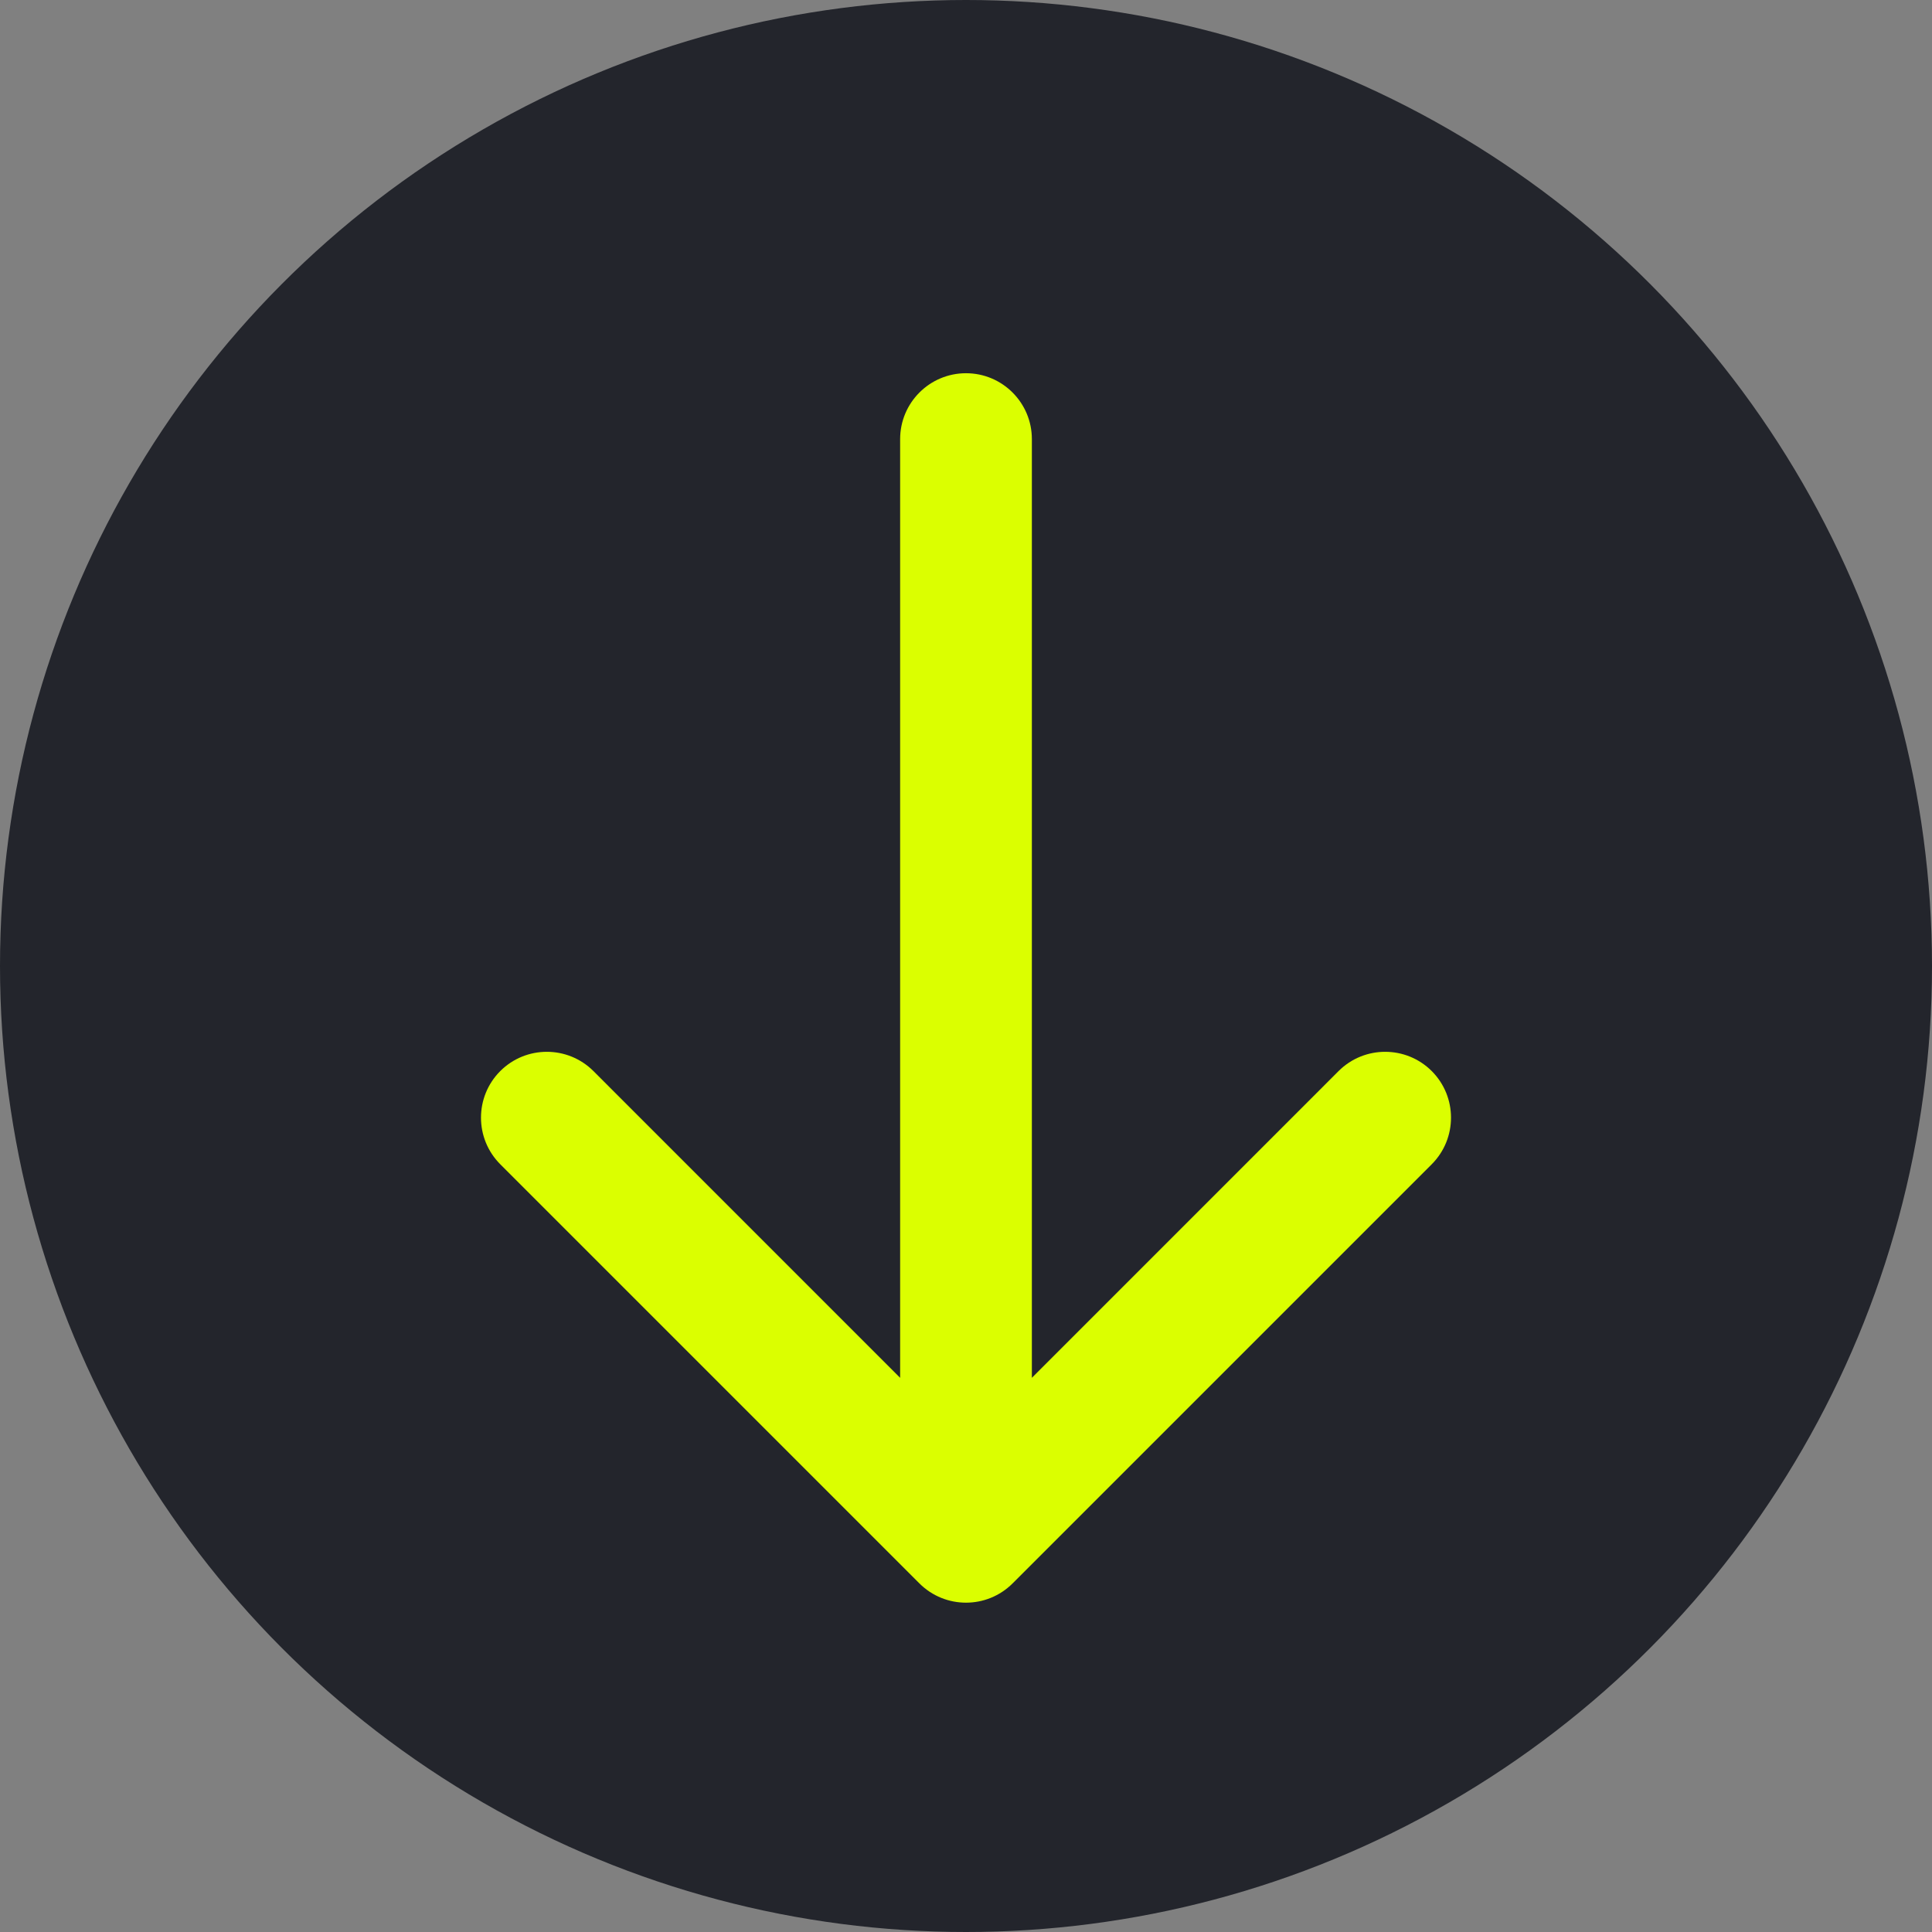 <?xml version="1.0" encoding="UTF-8"?> <svg xmlns="http://www.w3.org/2000/svg" width="44" height="44" viewBox="0 0 44 44" fill="none"><rect x="0" y="0" width="44" height="44" fill="#808080" stroke="none"/><circle cx="22" cy="22" r="22" fill="#23252C"></circle><path d="M23.5 10C23.5 9.172 22.828 8.5 22 8.5C21.172 8.5 20.5 9.172 20.5 10L23.5 10ZM20.939 36.061C21.525 36.646 22.475 36.646 23.061 36.061L32.607 26.515C33.192 25.929 33.192 24.979 32.607 24.393C32.021 23.808 31.071 23.808 30.485 24.393L22 32.879L13.515 24.393C12.929 23.808 11.979 23.808 11.393 24.393C10.808 24.979 10.808 25.929 11.393 26.515L20.939 36.061ZM20.5 10L20.5 35L23.5 35L23.5 10L20.5 10Z" fill="#DBFF00"></path></svg> 
